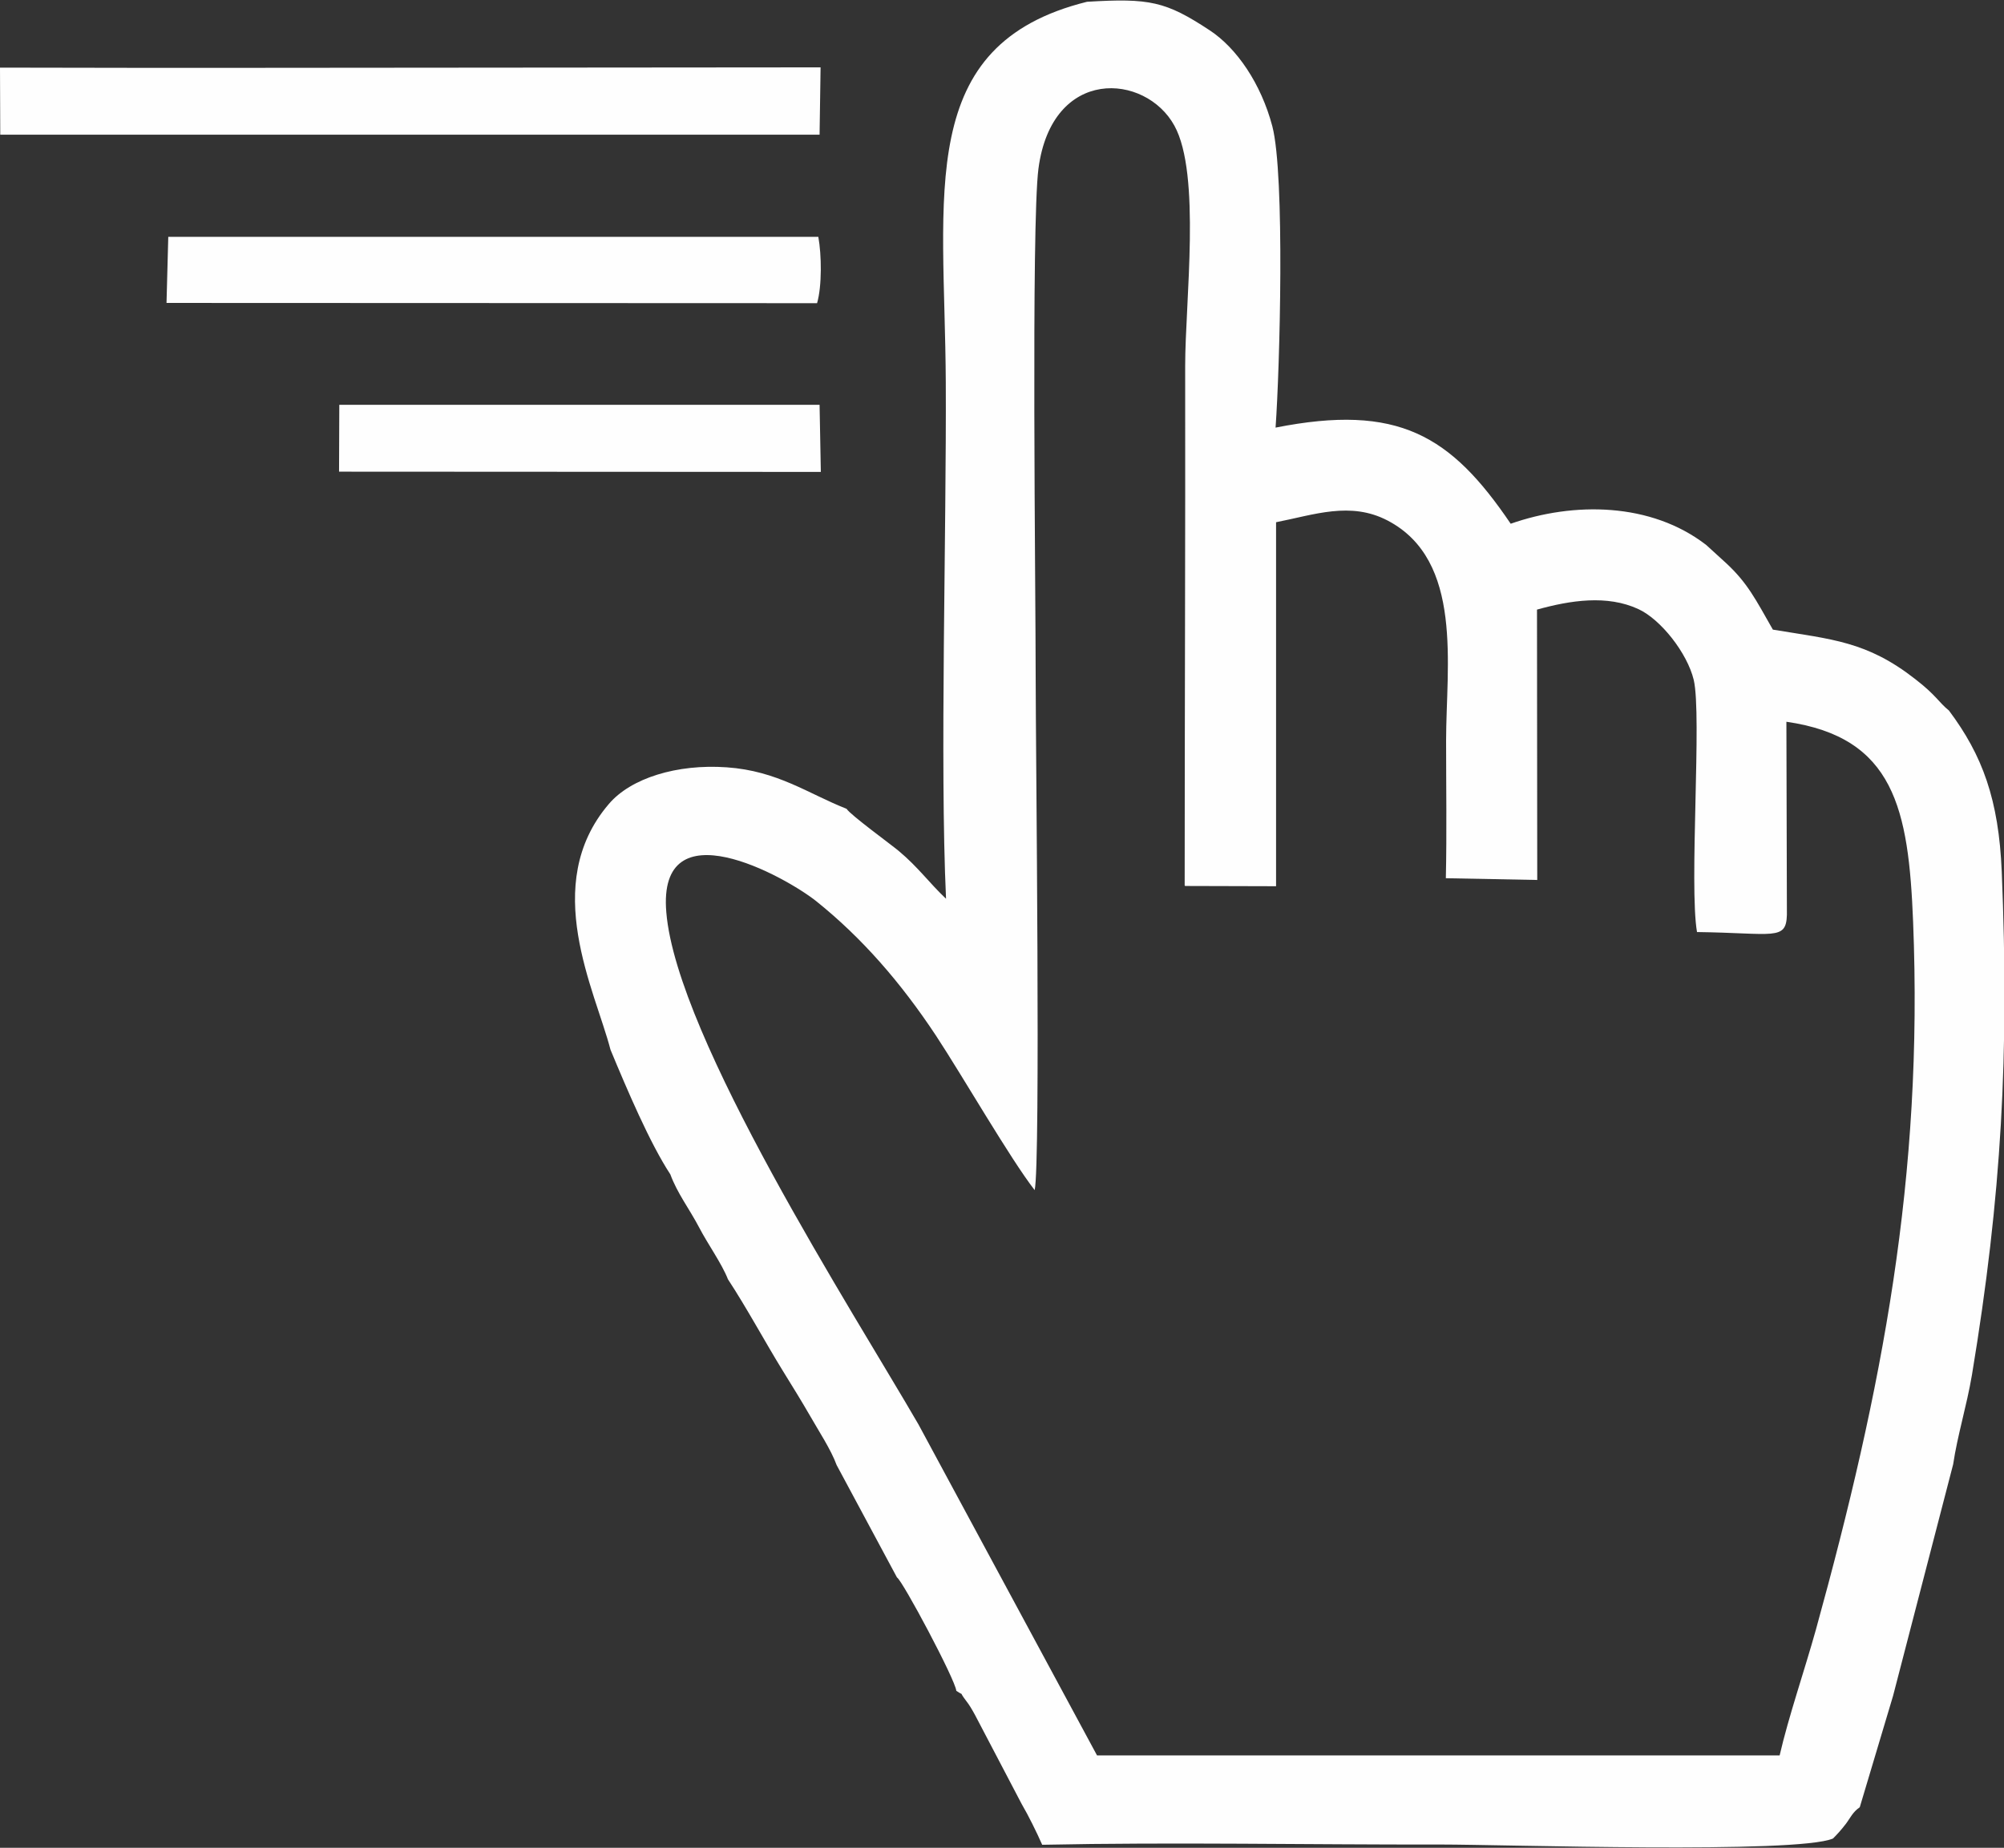 <?xml version="1.0" encoding="UTF-8"?> <svg xmlns="http://www.w3.org/2000/svg" xmlns:xlink="http://www.w3.org/1999/xlink" xmlns:xodm="http://www.corel.com/coreldraw/odm/2003" xml:space="preserve" width="43.952mm" height="40.537mm" version="1.1" style="shape-rendering:geometricPrecision; text-rendering:geometricPrecision; image-rendering:optimizeQuality; fill-rule:evenodd; clip-rule:evenodd" viewBox="0 0 80.03 73.81"><rect x="0" y="0" width="80.03" height="73.81" fill="#333333" stroke="none"/> <defs> <style type="text/css"> .fil0 {fill:#FEFEFE} </style> </defs> <g id="Слой_x0020_1">  <path class="fil0" d="M47.33 35.39l3.63 0.01 -0 -14.54c1.53,-0.3 2.97,-0.84 4.45,-0.07 3.05,1.59 2.34,5.82 2.34,8.8 0,1.82 0.03,3.67 -0.01,5.49l3.65 0.07 -0.01 -10.8c1.33,-0.37 2.8,-0.6 4.05,-0.02 0.89,0.41 1.95,1.75 2.21,2.83 0.33,1.4 -0.19,8.21 0.13,10.07 3.07,0.04 3.56,0.36 3.59,-0.69l-0.02 -7.71c4.31,0.62 4.88,3.48 5.06,7.99 0.41,10.18 -1.23,18.67 -3.88,28.27 -0.46,1.65 -1.09,3.47 -1.45,5.03l-27.26 0 -7.13 -13.22c-2.58,-4.46 -9.65,-15.44 -10.07,-20.45 -0.37,-4.29 4.76,-1.43 5.99,-0.45 1.82,1.46 3.37,3.24 4.78,5.37 1.06,1.61 2.96,4.91 3.94,6.17 0.24,-1.08 0.04,-17.76 0.04,-20.44 0,-3.54 -0.18,-18.09 0.11,-20.36 0.54,-4.1 4.28,-3.82 5.43,-1.72 1.07,1.94 0.43,7.03 0.43,9.59 0.01,6.92 -0.02,13.84 -0.02,20.76zm-13.54 -3.09c-1.5,-0.59 -2.74,-1.51 -4.77,-1.65 -1.98,-0.14 -3.83,0.43 -4.71,1.47 -2.75,3.22 -0.54,7.45 0.07,9.81 0.66,1.59 1.57,3.73 2.39,4.98 0.28,0.76 0.75,1.36 1.15,2.12 0.33,0.64 0.91,1.45 1.15,2.07 0.75,1.14 1.49,2.52 2.2,3.67 0.39,0.63 0.73,1.18 1.1,1.82 0.3,0.53 0.82,1.32 1.04,1.93l2.41 4.49c0.22,0.12 2.33,4.08 2.37,4.53 0.39,0.26 0.04,-0.06 0.4,0.41 0.12,0.15 0.23,0.34 0.35,0.56l1.86 3.55c0.27,0.46 0.6,1.13 0.82,1.63 5.26,-0.11 10.64,-0 15.92,-0.01 2.54,-0 14.22,0.38 15.66,-0.24 0.16,-0.16 0.31,-0.32 0.51,-0.58 0.19,-0.25 0.27,-0.47 0.56,-0.67l1.33 -4.45 2.4 -9.25c0.17,-1.15 0.54,-2.33 0.75,-3.57 1.19,-7.17 1.49,-12.83 1.19,-20.1 -0.12,-2.88 -0.77,-4.65 -2.11,-6.44 -0.41,-0.33 -0.5,-0.6 -1.34,-1.25 -1.94,-1.52 -3.34,-1.59 -5.69,-1.98 -0.69,-1.21 -1.01,-1.86 -1.86,-2.65l-0.8 -0.73c-2.21,-1.71 -5.3,-1.73 -7.81,-0.85 -2.39,-3.53 -4.49,-4.81 -9.39,-3.84 0.17,-2.36 0.38,-10.09 -0.13,-12.04 -0.45,-1.7 -1.42,-3.12 -2.5,-3.83 -1.76,-1.16 -2.4,-1.29 -4.9,-1.14 -6.89,1.71 -5.68,7.64 -5.64,15.19 0.03,5.98 -0.24,15.25 0.01,20.64 -0.66,-0.62 -1.11,-1.26 -1.89,-1.91 -0.31,-0.26 -1.93,-1.44 -2.08,-1.68z"></path> <polygon class="fil0" points="8.66,2.71 6.04,2.71 -0,2.7 0.01,5.38 32.73,5.38 32.77,2.69 "></polygon> <path class="fil0" d="M32.63 12.11c0.2,-0.69 0.18,-1.94 0.05,-2.65l-25.96 -0 -0.07 2.64 25.98 0.01z"></path> <polygon class="fil0" points="13.54,18.84 32.78,18.85 32.73,16.17 13.55,16.17 "></polygon> </g> </svg> 